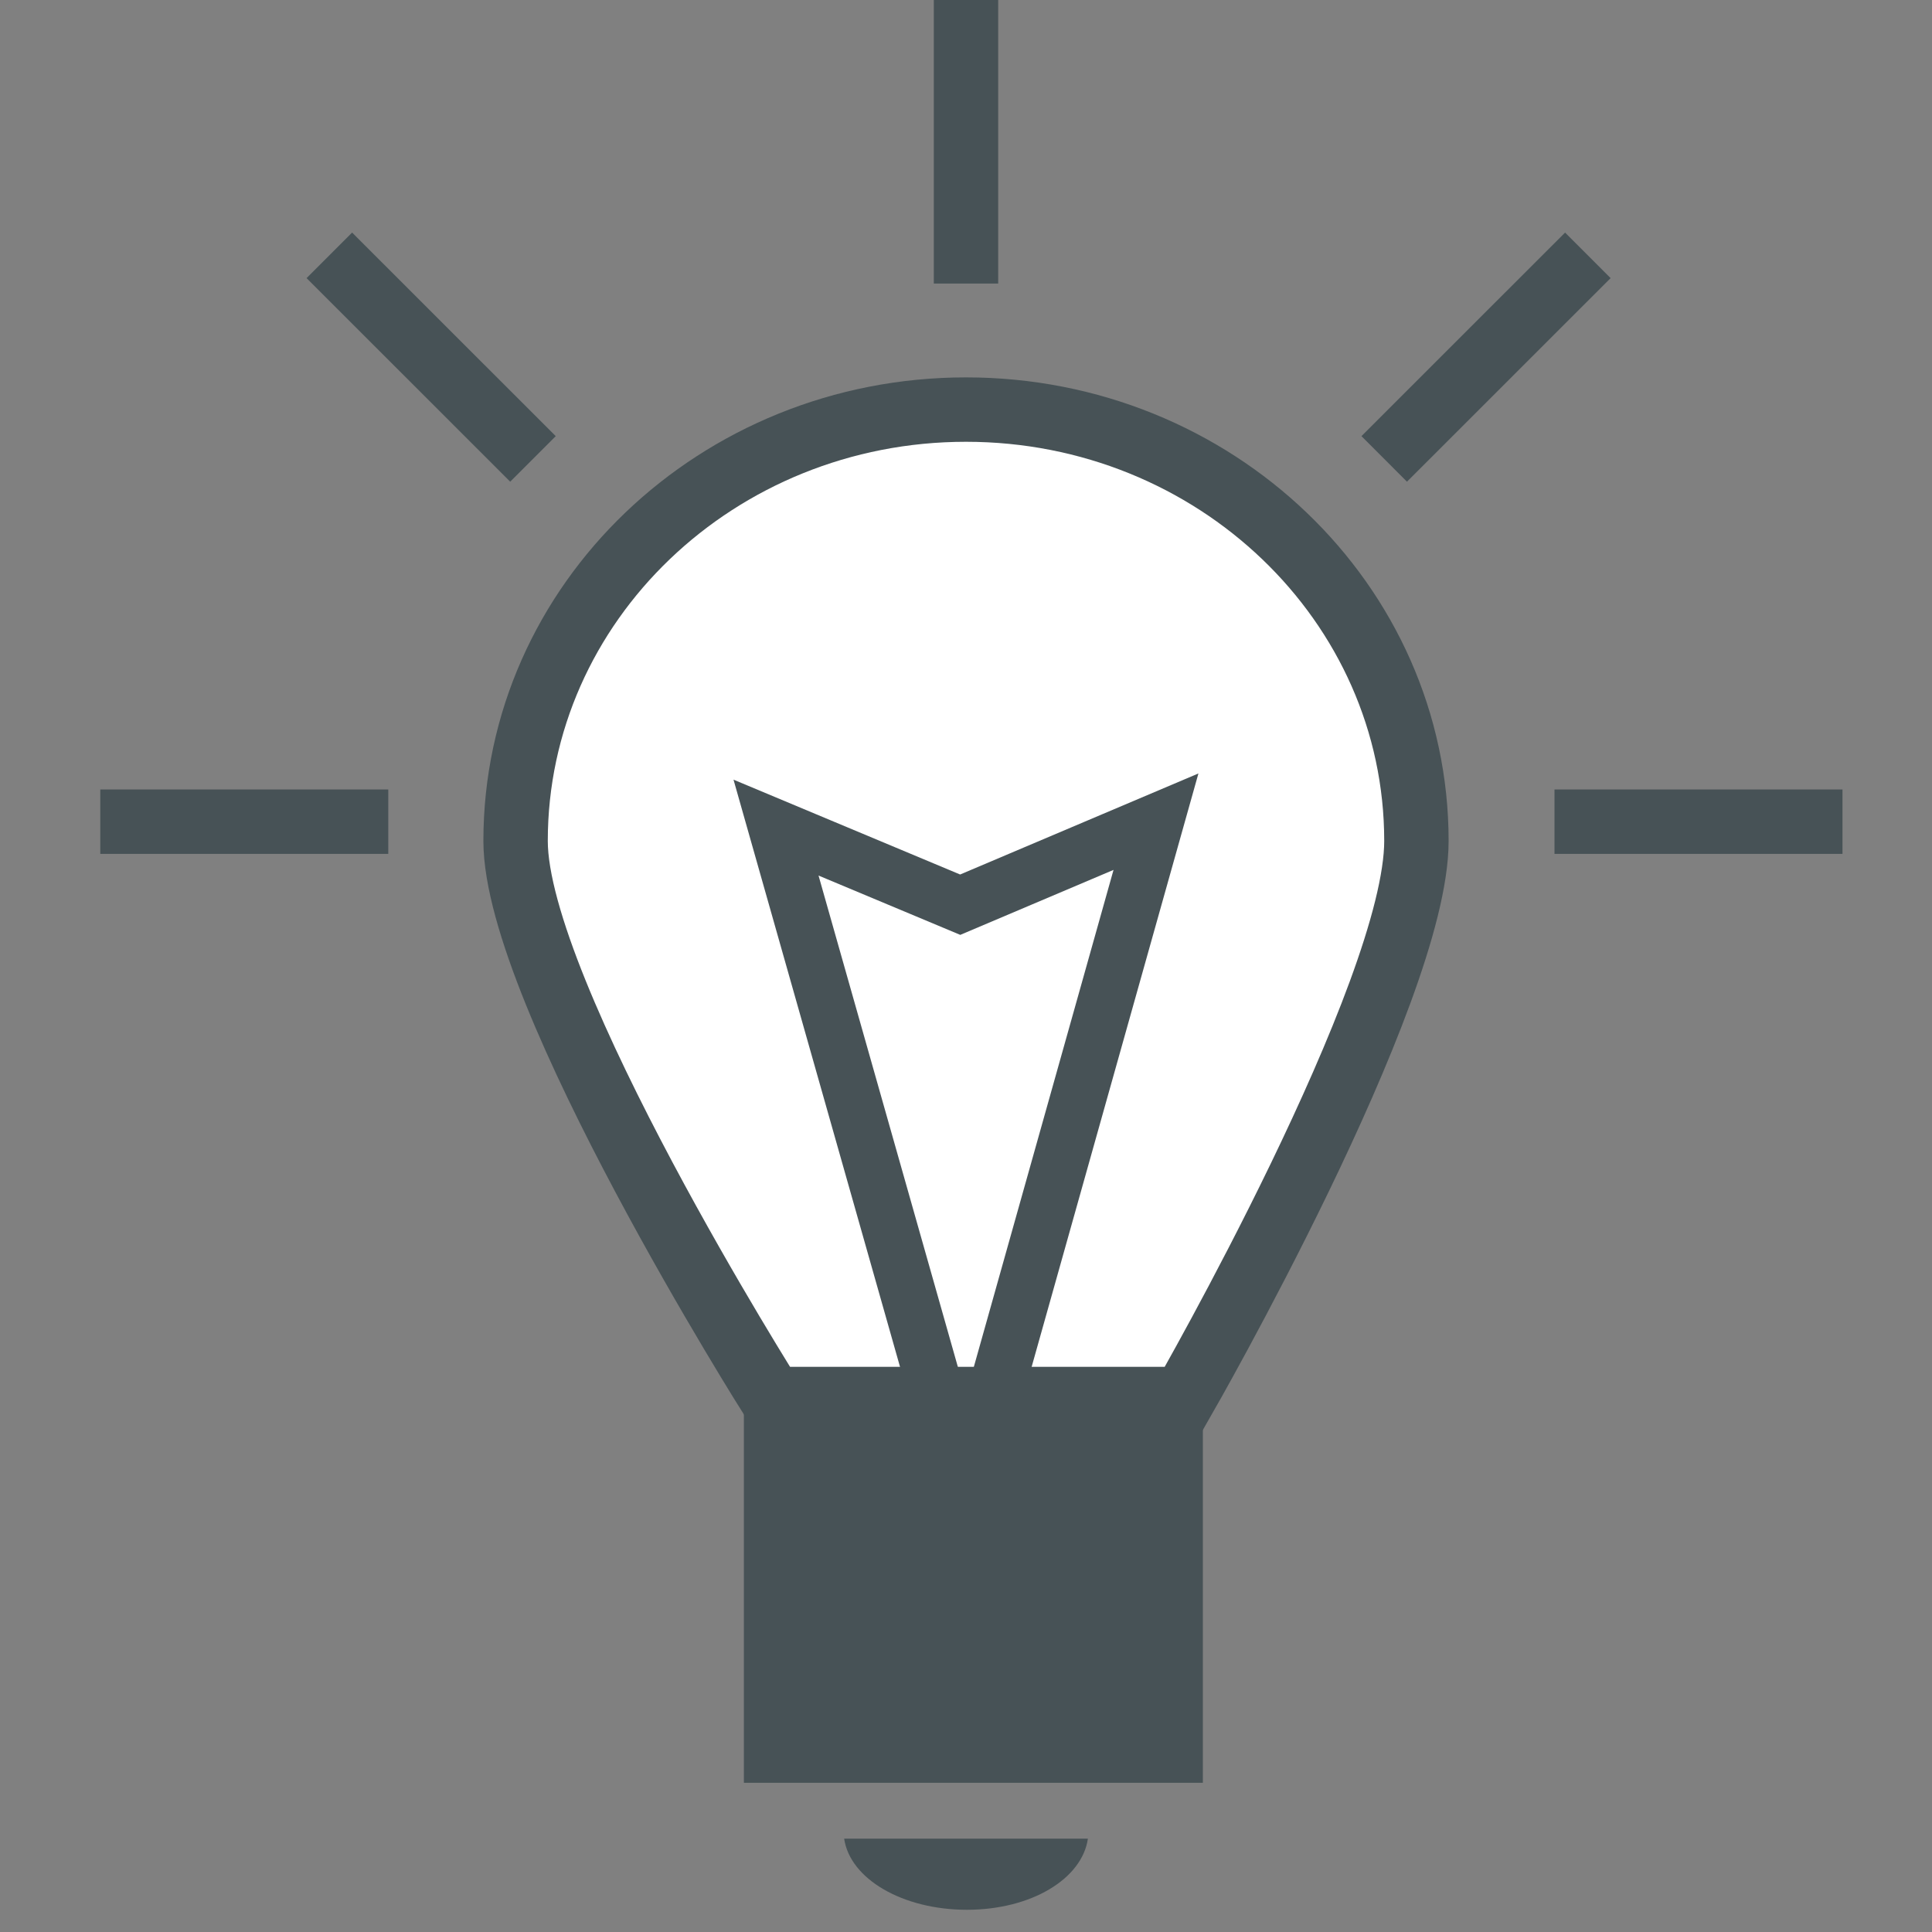 <?xml version="1.0" encoding="UTF-8" standalone="no"?>
<svg xmlns="http://www.w3.org/2000/svg" width="30" height="30" baseProfile="tiny" version="1.1" xmlns:xlink="http://www.w3.org/1999/xlink" viewBox="0 0 30 30">
 <rect x="0" y="0" width="30" height="30" fill="#808080" stroke="none"/>
 <path id="path3998" fill-rule="evenodd" fill="rgb(71, 82, 86)" d="m13.108,28.55c0.09,0.626,0.908,1.105,1.906,1.105,0.997,0,1.789-0.479,1.879-1.105h-3.785z"/>
 <path id="path3986" stroke-linejoin="miter" style="stroke-dasharray:none;" d="m15,6.36c-3.862,0-6.994,2.999-6.994,6.698,0,2.364,3.984,8.666,3.984,8.666h6.387s3.617-6.298,3.617-8.666c0-3.698-3.132-6.698-6.994-6.698z" fill-rule="evenodd" stroke="rgb(71, 82, 86)" stroke-linecap="butt" stroke-miterlimit="4" stroke-width="1" fill="#FFF"/>
 <path id="path4018" stroke-linejoin="miter" style="stroke-dasharray:none;" d="m15,23.254-2.95-10.403,2.86,1.197,3.04-1.289z" stroke="rgb(71, 82, 86)" stroke-linecap="butt" stroke-miterlimit="4" stroke-width="0.864" fill="none"/>
 <rect id="rect3996-6-5" fill-rule="evenodd" height="5.862" width="7.127" y="21.821" x="11.551" fill="rgb(71, 82, 86)"/>
 <path id="path4664-4-4" stroke-linejoin="miter" style="stroke-dasharray:none;" d="m15,4.403,0-4.472" stroke="rgb(71, 82, 86)" stroke-linecap="butt" stroke-miterlimit="4" stroke-width="1" fill="none"/>
 <path id="path4664-4-4-6" stroke-linejoin="miter" style="stroke-dasharray:none;" d="m24.138,12.759,4.472,0" stroke="rgb(71, 82, 86)" stroke-linecap="butt" stroke-miterlimit="4" stroke-width="1" fill="none"/>
 <path id="path4664-4-4-6-3" stroke-linejoin="miter" style="stroke-dasharray:none;" d="m1.557,12.759,4.472,0" stroke="rgb(71, 82, 86)" stroke-linecap="butt" stroke-miterlimit="4" stroke-width="1" fill="none"/>
 <path id="path4664-4-4-2" stroke-linejoin="miter" style="stroke-dasharray:none;" d="M8.276,7.126,5.114,3.965" stroke="rgb(71, 82, 86)" stroke-linecap="butt" stroke-miterlimit="4" stroke-width="1" fill="none"/>
 <path id="path4664-4-4-2-8" stroke-linejoin="miter" style="stroke-dasharray:none;" d="M21.494,7.126,24.656,3.965" stroke="rgb(71, 82, 86)" stroke-linecap="butt" stroke-miterlimit="4" stroke-width="1" fill="none"/>
</svg>